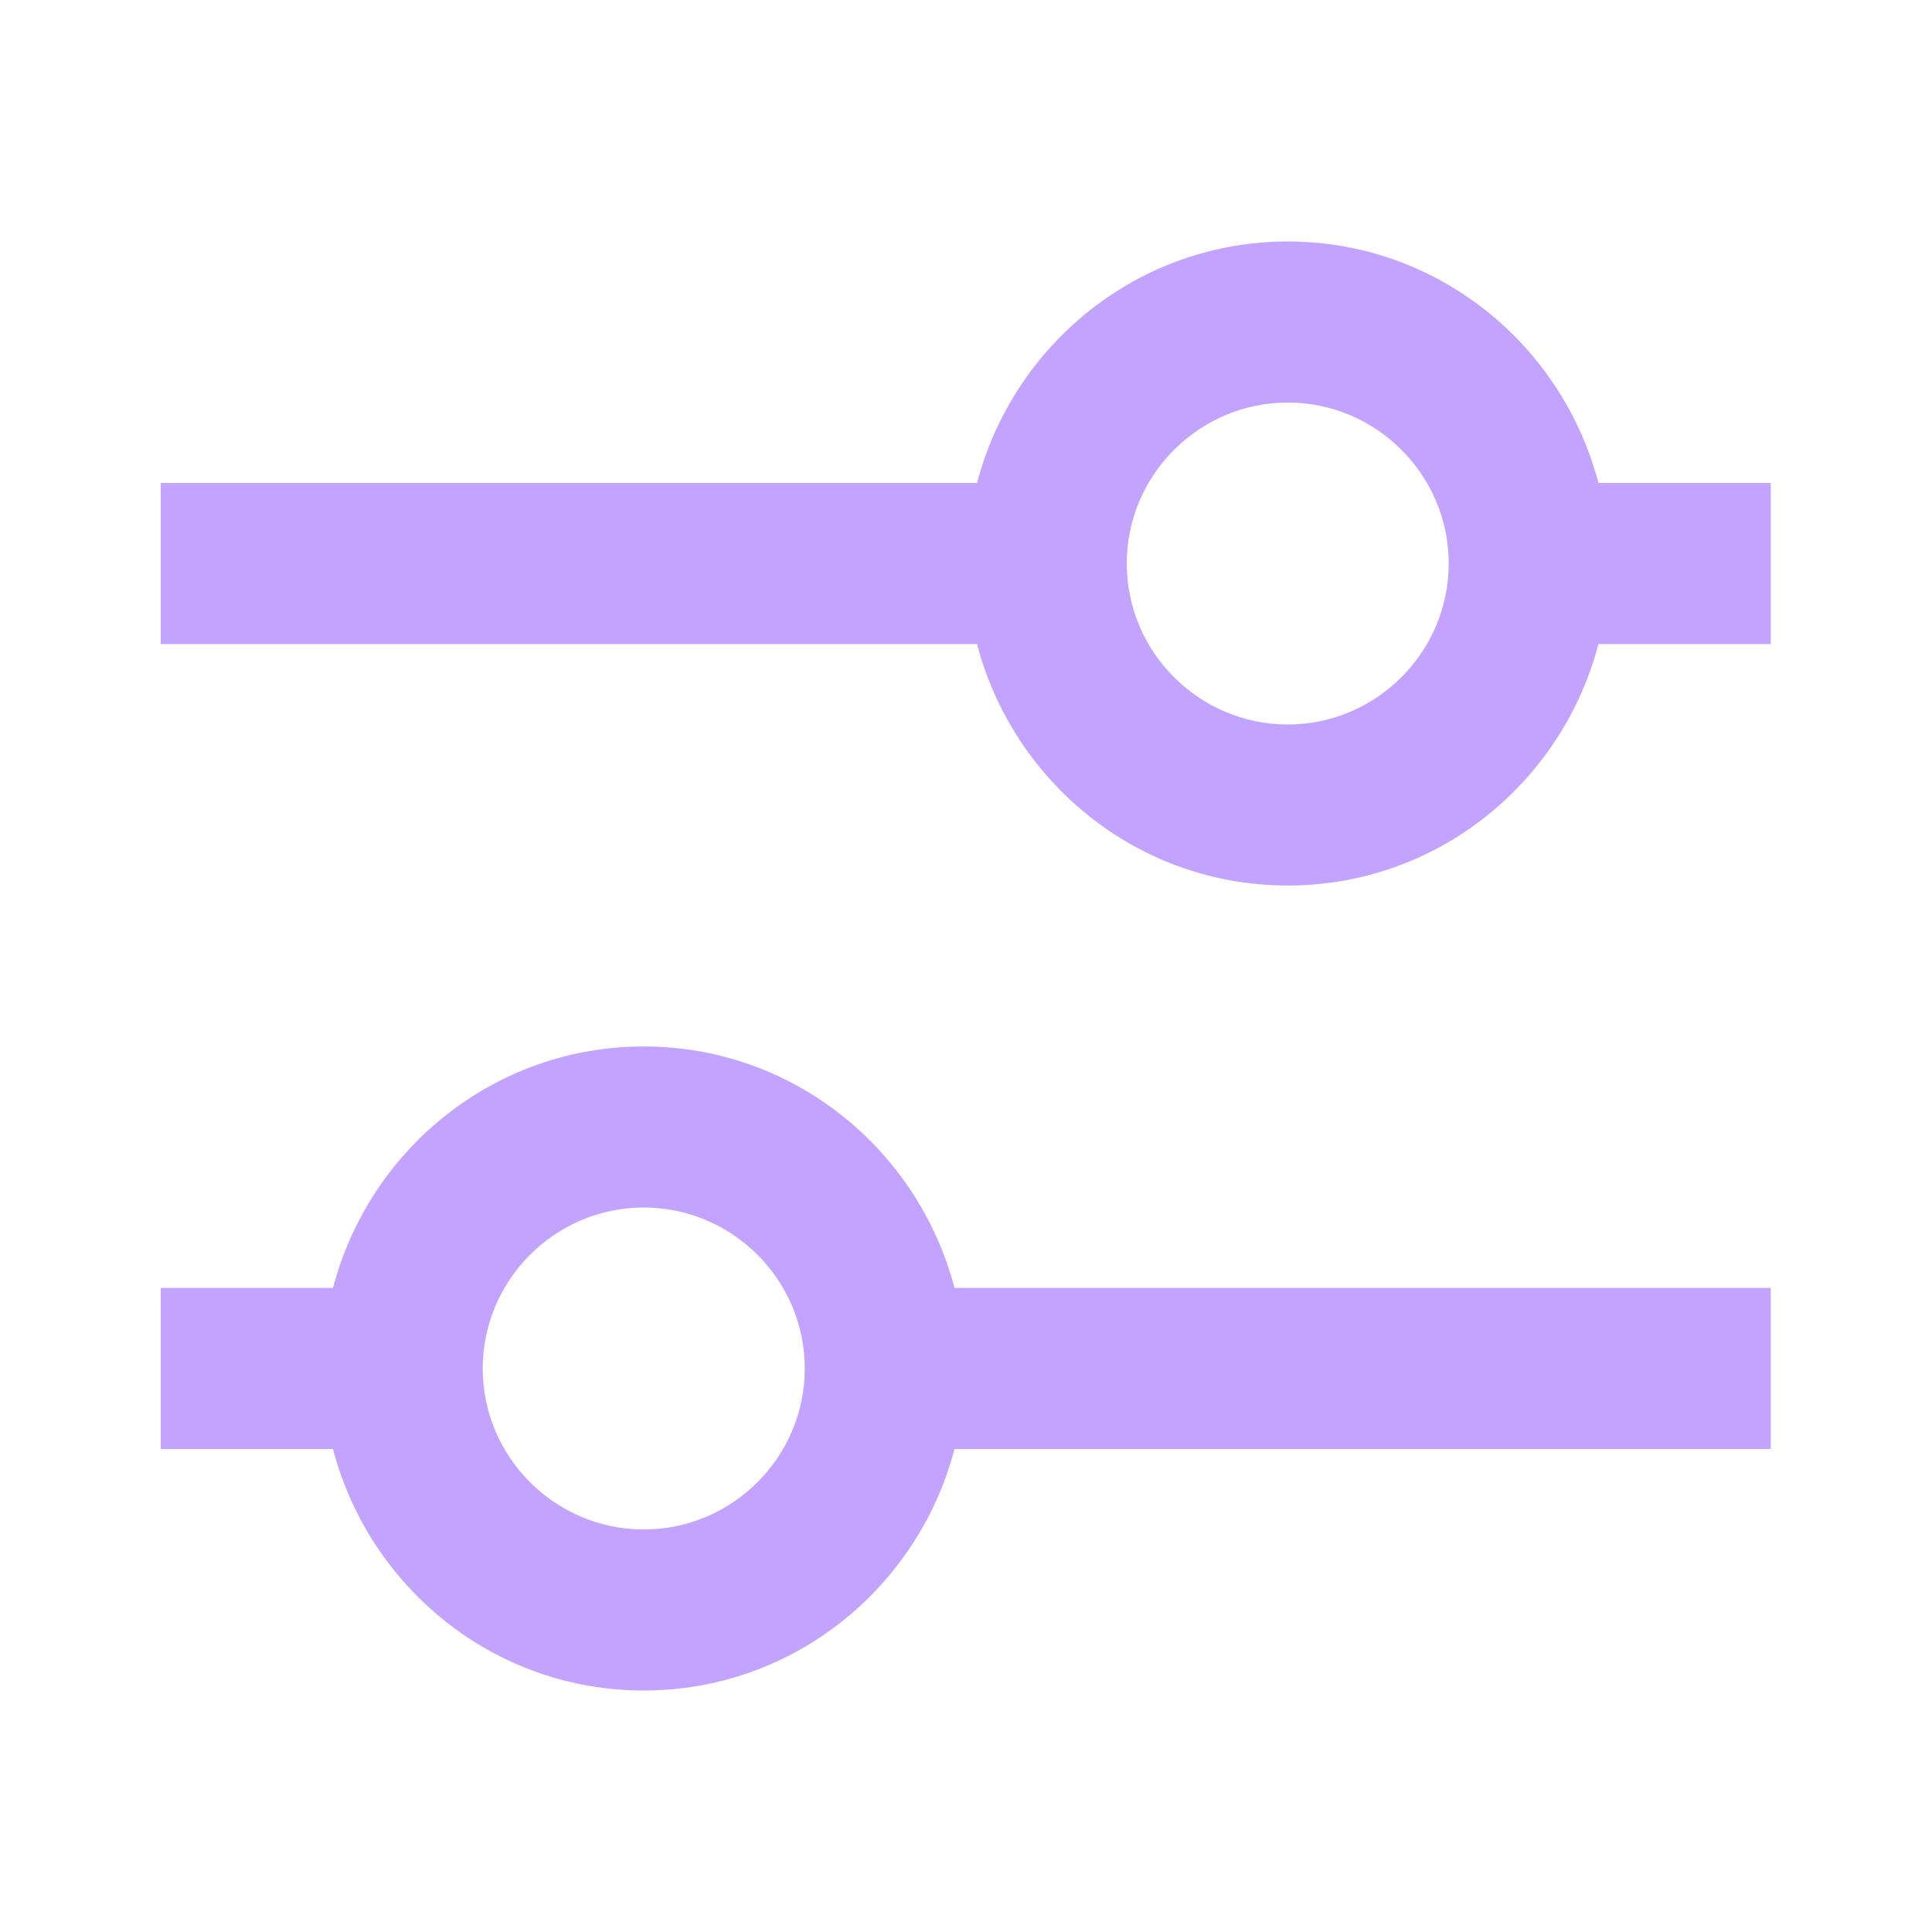 <svg width="20" height="20" viewBox="0 0 20 20" fill="none" xmlns="http://www.w3.org/2000/svg">
<path d="M6.664 10.833C5.114 10.833 3.822 11.9 3.447 13.333H1.664V15H3.447C3.822 16.433 5.114 17.5 6.664 17.5C8.214 17.5 9.506 16.433 9.881 15H18.331V13.333H9.881C9.506 11.9 8.214 10.833 6.664 10.833ZM6.664 15.833C5.747 15.833 4.997 15.083 4.997 14.167C4.997 13.25 5.747 12.5 6.664 12.5C7.581 12.5 8.331 13.25 8.331 14.167C8.331 15.083 7.581 15.833 6.664 15.833ZM16.547 5C16.172 3.567 14.881 2.5 13.331 2.5C11.781 2.5 10.489 3.567 10.114 5H1.664V6.667H10.114C10.489 8.1 11.781 9.167 13.331 9.167C14.881 9.167 16.172 8.1 16.547 6.667H18.331V5H16.547ZM13.331 7.5C12.414 7.5 11.664 6.75 11.664 5.833C11.664 4.917 12.414 4.167 13.331 4.167C14.247 4.167 14.997 4.917 14.997 5.833C14.997 6.75 14.247 7.5 13.331 7.5Z" fill="#C2A3FF"/>
</svg>
